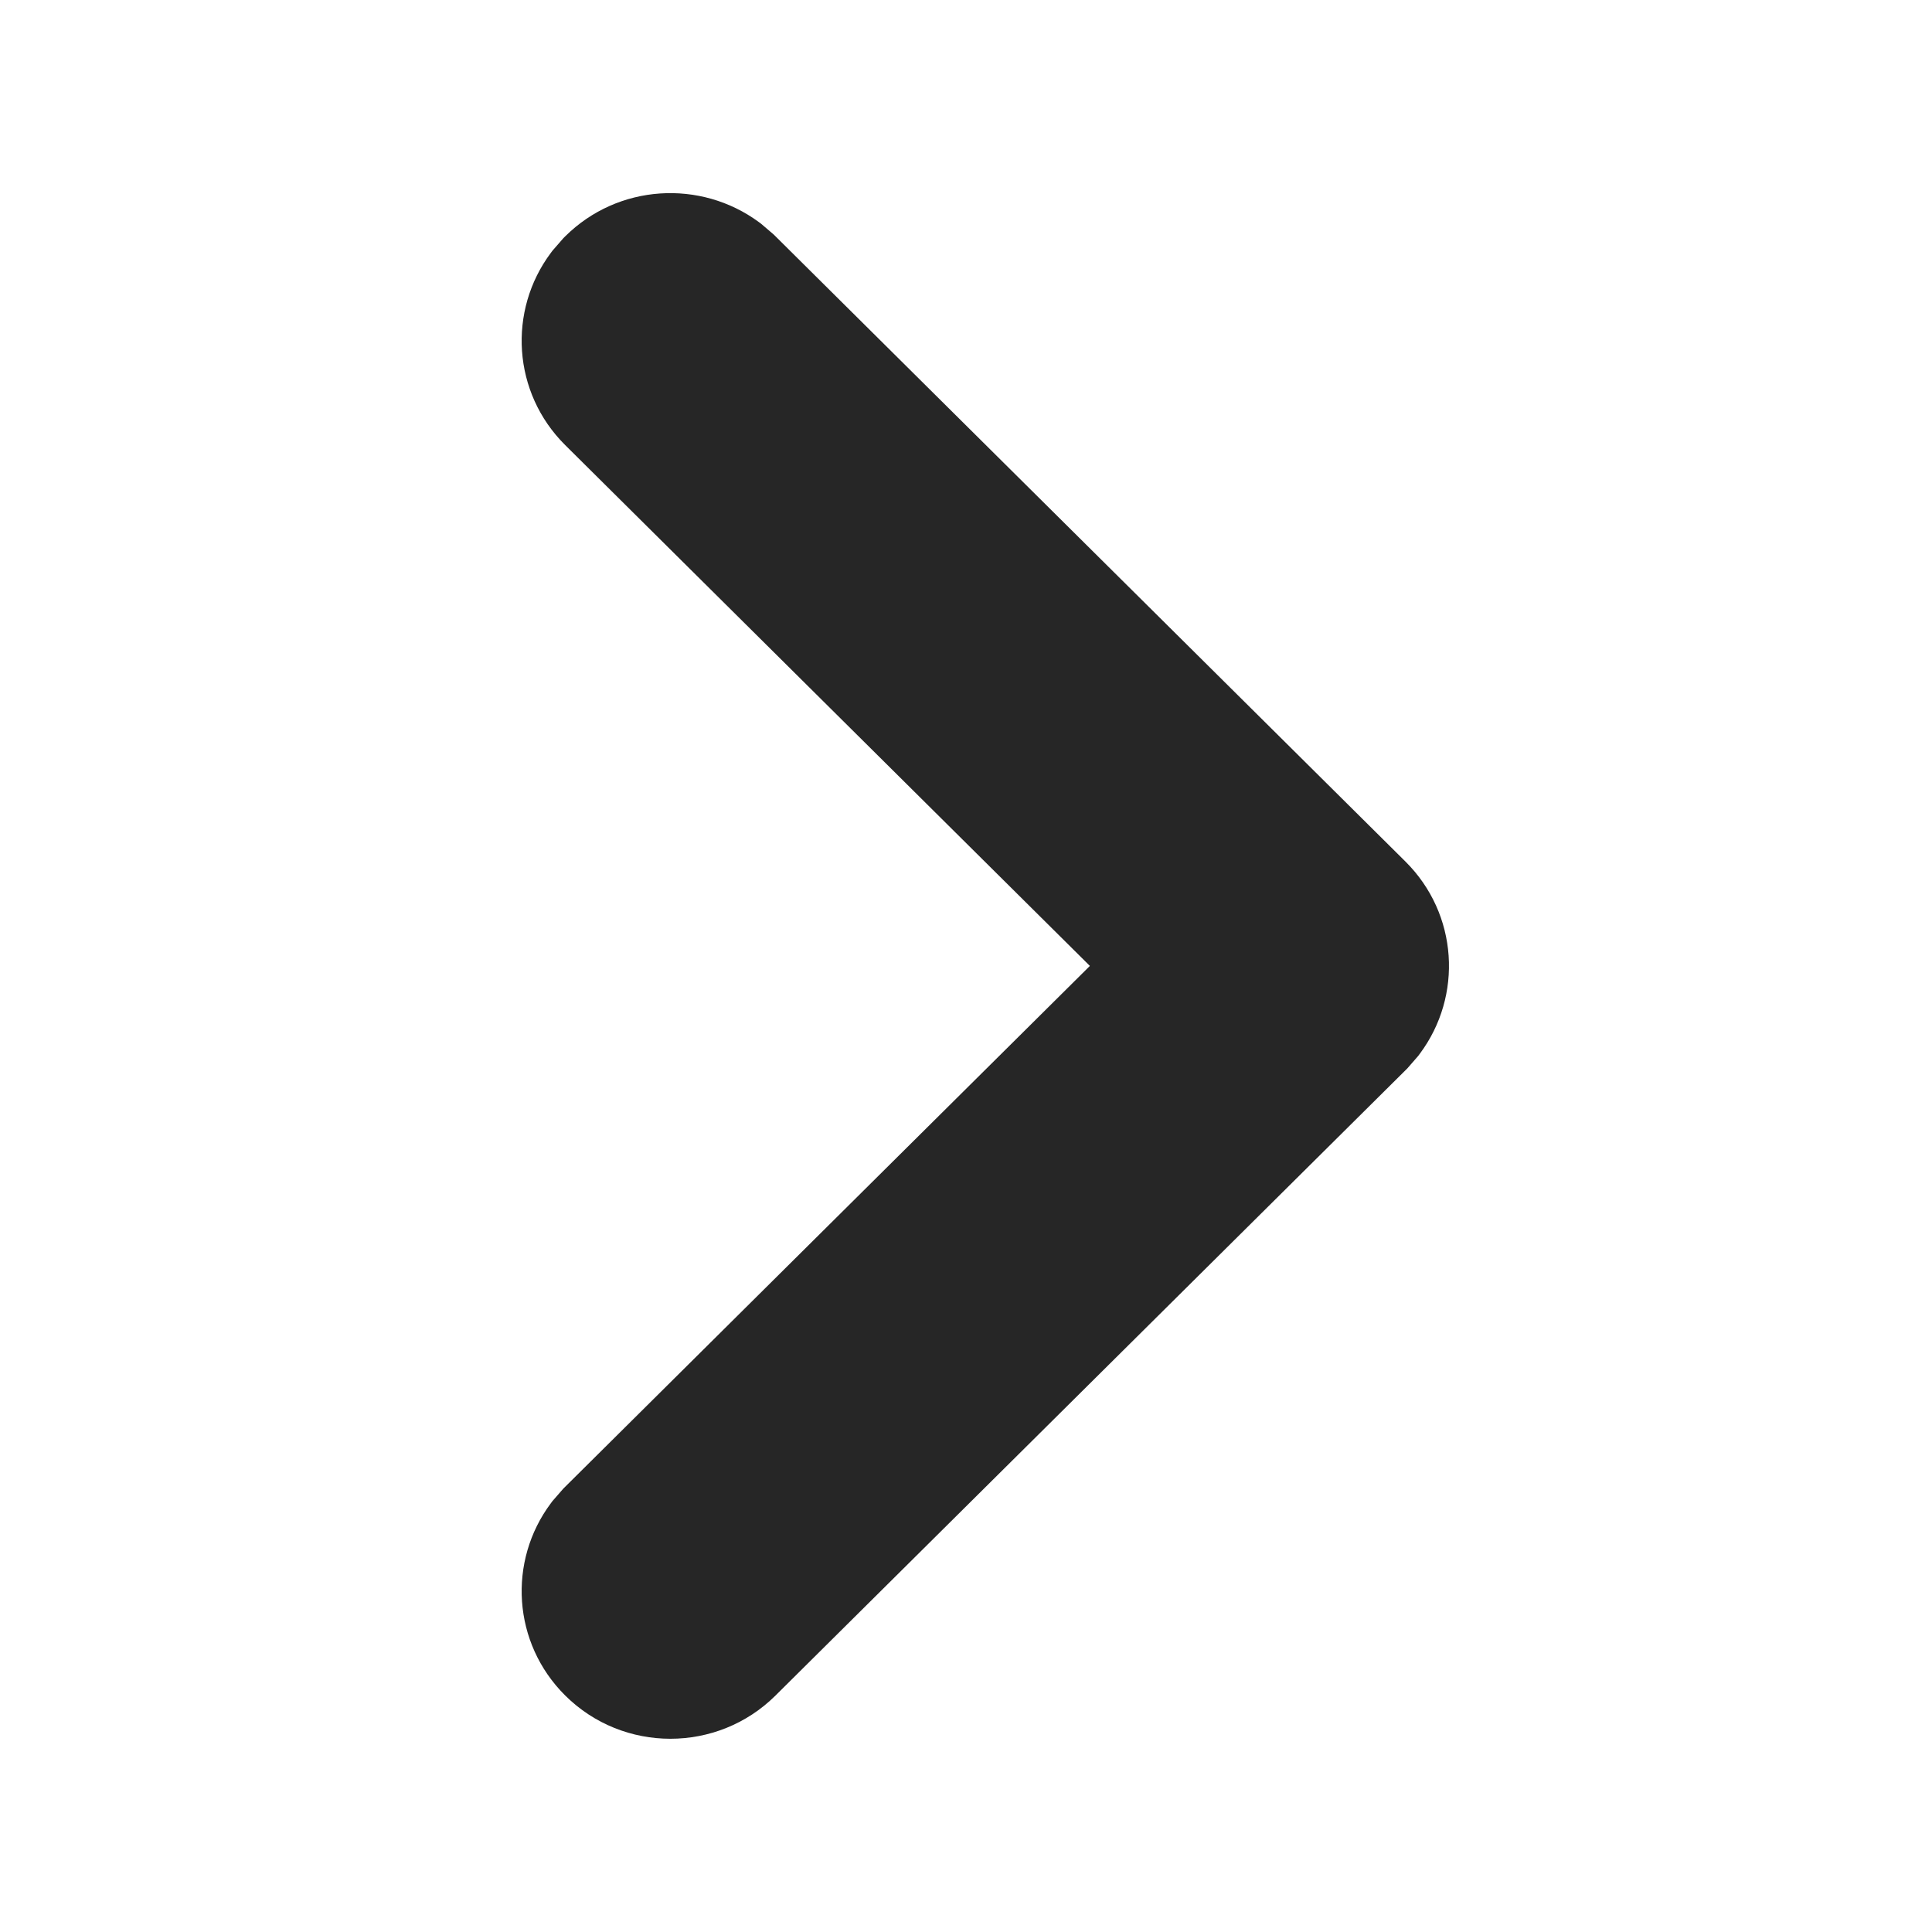 <svg width="25" height="25" viewBox="0 0 25 25" fill="none" xmlns="http://www.w3.org/2000/svg">
<path fill-rule="evenodd" clip-rule="evenodd" d="M7.148 19.425L7.29 19.262L14.103 12.499L7.314 5.76C6.63 5.081 6.569 4.02 7.128 3.272L7.148 3.245L7.29 3.082L7.314 3.058C7.997 2.38 9.066 2.319 9.82 2.874L9.847 2.894L10.012 3.035L18.186 11.148C18.87 11.827 18.931 12.888 18.372 13.636L18.352 13.663L18.21 13.826L10.035 21.94C9.284 22.686 8.065 22.686 7.314 21.94C6.63 21.261 6.569 20.2 7.128 19.452L7.148 19.425Z" fill="black" fill-opacity="0.85"/>
</svg>
